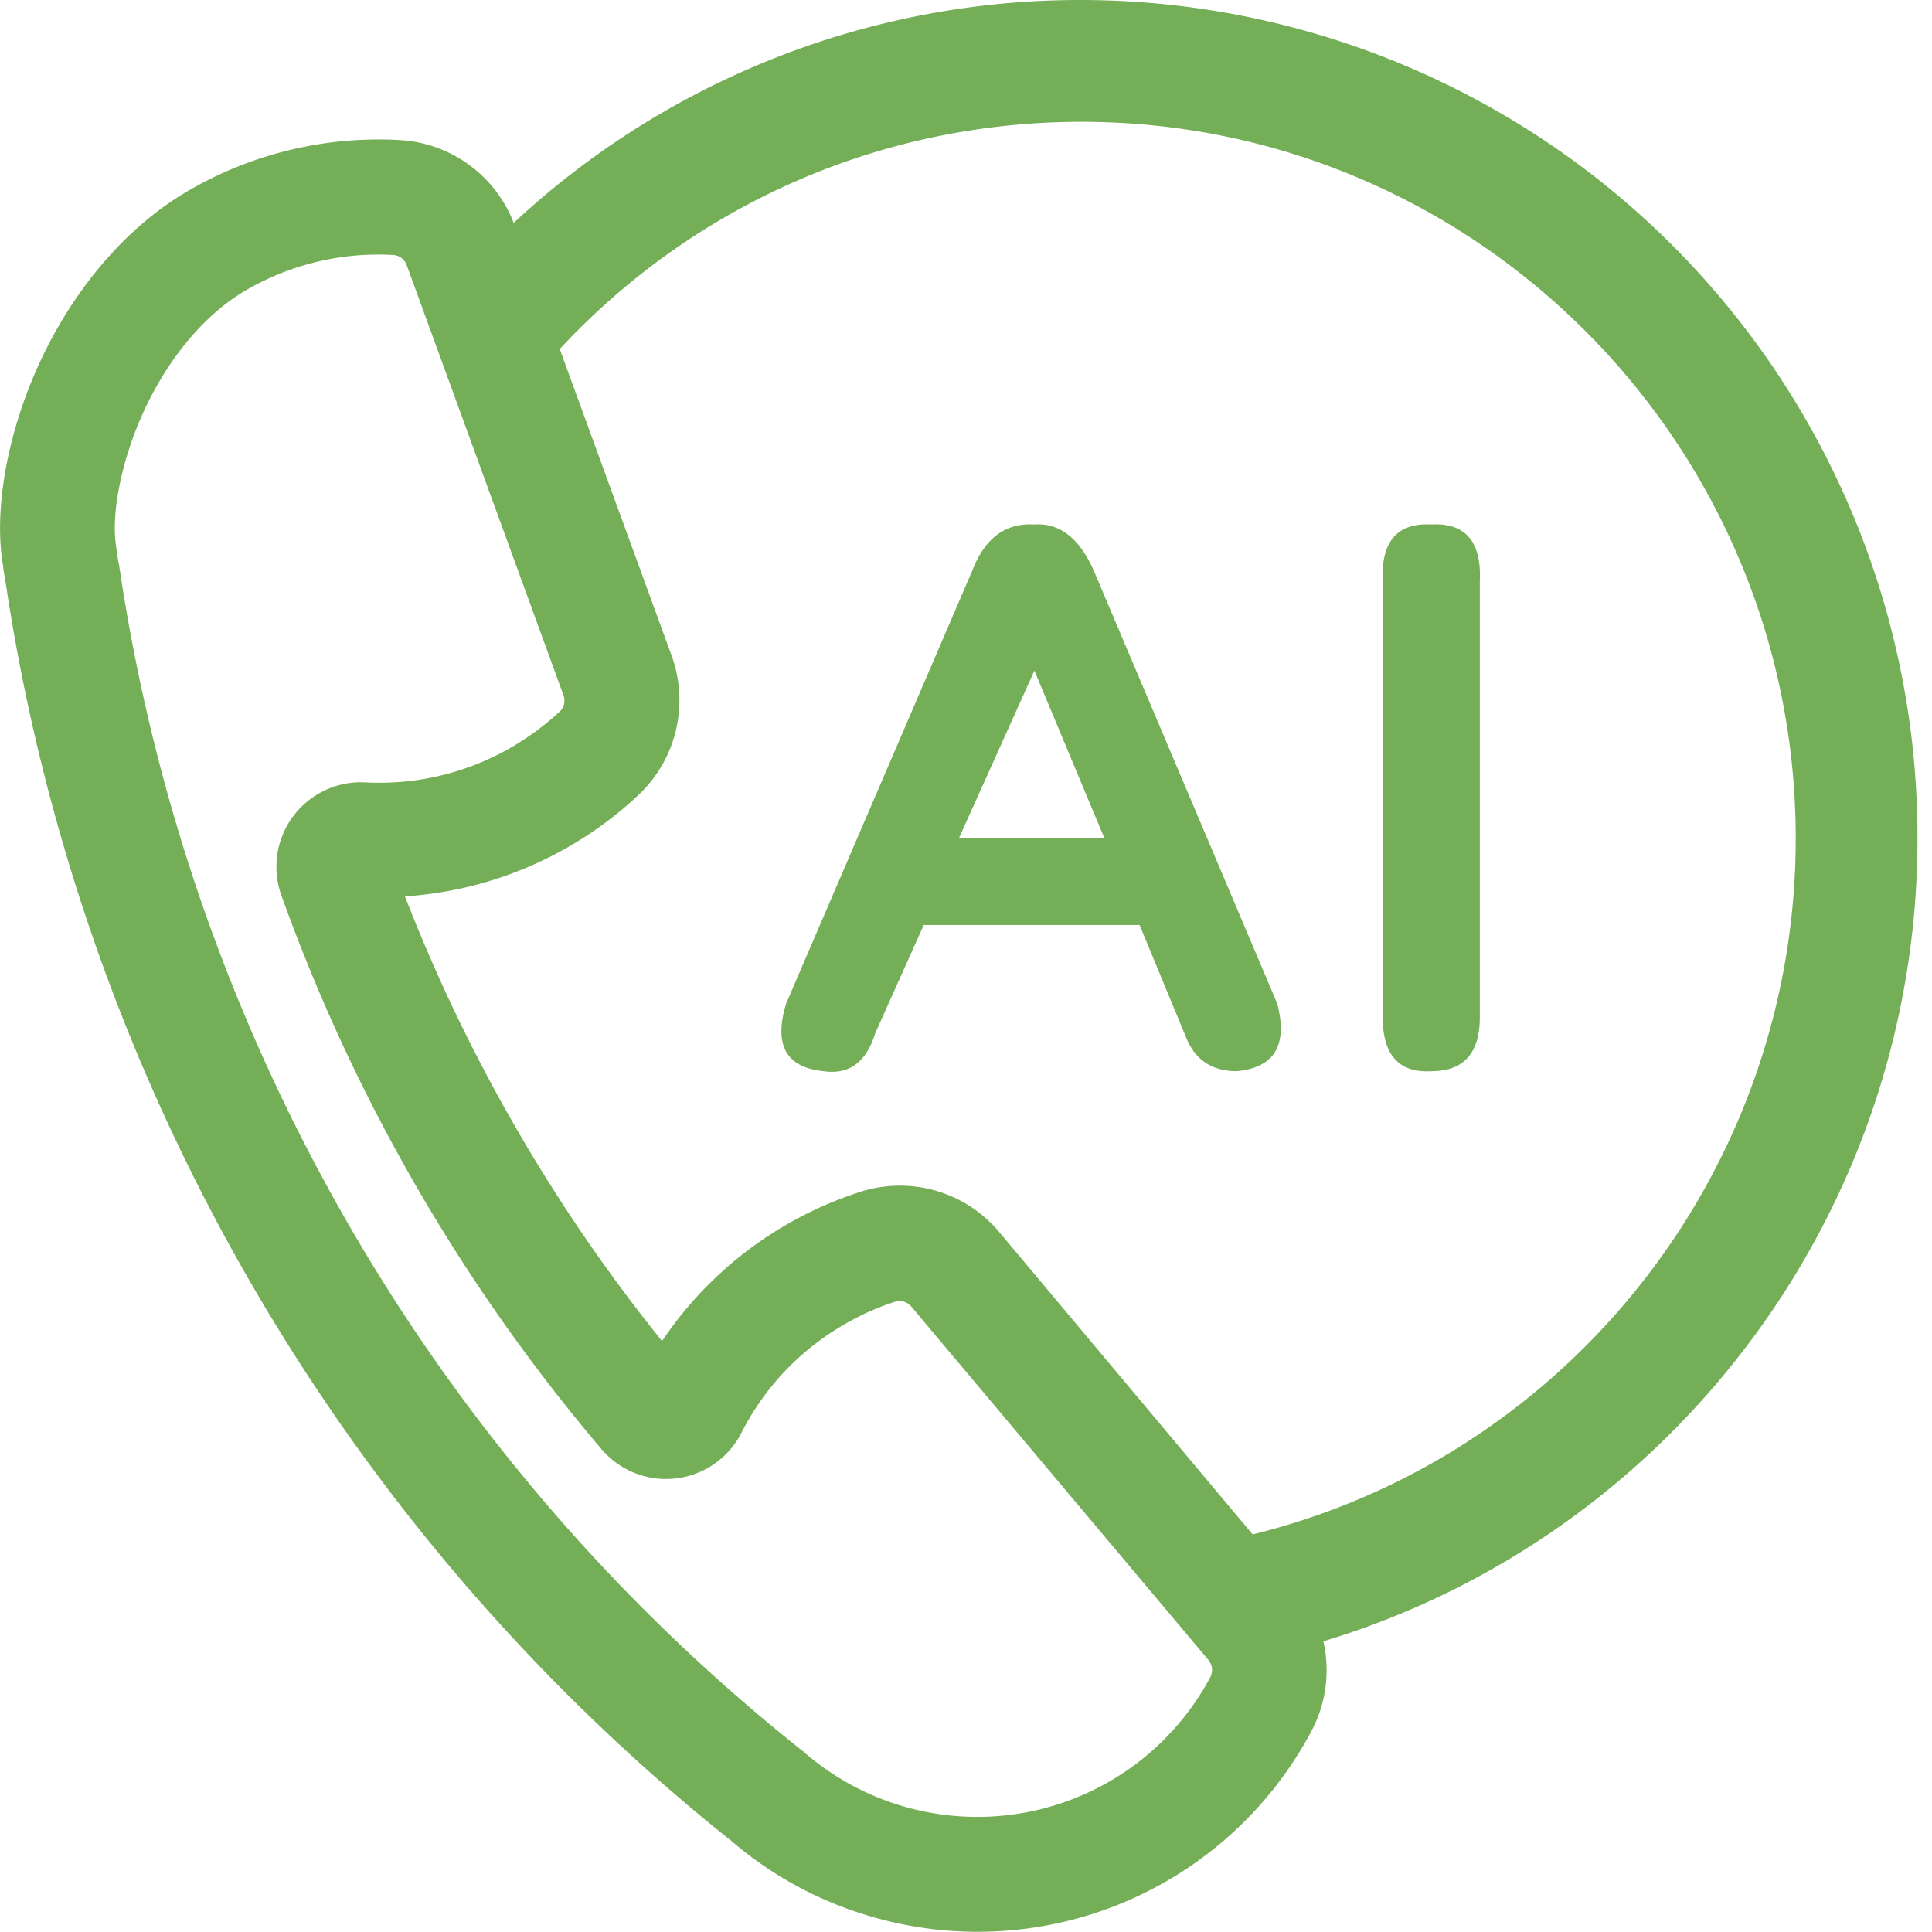 <?xml version="1.0" standalone="no"?><!DOCTYPE svg PUBLIC "-//W3C//DTD SVG 1.1//EN" "http://www.w3.org/Graphics/SVG/1.1/DTD/svg11.dtd"><svg t="1752647164813" class="icon" viewBox="0 0 1024 1024" version="1.1" xmlns="http://www.w3.org/2000/svg" p-id="12904" xmlns:xlink="http://www.w3.org/1999/xlink" width="200" height="200"><path d="M573.205 0.001a443.741 443.741 0 0 1 443.101 444.381c0 197.437-129.961 369.66-314.881 425.541 3.584 15.871 1.561 32.842-6.451 47.791a200.355 200.355 0 0 1-229.179 99.218 198.819 198.819 0 0 1-78.176-41.213A1053.152 1053.152 0 0 1 3.01 308.892a125.916 125.916 0 0 1-1.357-8.755l-0.742-5.12c-3.584-29.31 3.968-67.835 20.146-102.904 18.559-40.035 46.691-72.519 79.303-91.334a200.432 200.432 0 0 1 111.786-26.52 68.91 68.91 0 0 1 60.667 45.308l-0.589-1.382A440.055 440.055 0 0 1 573.179 0.001zM208.613 135.159A139.509 139.509 0 0 0 130.795 153.589c-21.758 12.543-41.136 35.428-54.472 64.149-11.238 24.395-17.099 51.708-15.077 69.729l0.589 4.224c0.589 4.224 0.666 4.915 1.126 7.116l0.179 0.845a985.957 985.957 0 0 0 362.775 628.814l0.845 0.742a140.021 140.021 0 0 0 214.639-40.086 8.371 8.371 0 0 0-0.922-9.318l-157.428-187.249a8.089 8.089 0 0 0-8.447-2.662 134.236 134.236 0 0 0-27.006 12.031 138.639 138.639 0 0 0-54.626 57.519 44.873 44.873 0 0 1-74.26 8.524 947.842 947.842 0 0 1-169.535-293.302 44.796 44.796 0 0 1 44.54-59.976 139.509 139.509 0 0 0 77.178-18.507c9.215-5.35 17.842-11.698 25.7-18.943a8.038 8.038 0 0 0 2.048-8.78L215.575 140.56a8.089 8.089 0 0 0-6.963-5.401z m364.592-70.599c-105.796 0-205.04 43.542-276.535 120.438l59.259 162.394a69.038 69.038 0 0 1-17.714 74.132 197.335 197.335 0 0 1-36.682 27.185 199.408 199.408 0 0 1-86.905 26.392 889.888 889.888 0 0 0 136.258 235.706 200.355 200.355 0 0 1 105.105-79.098 68.603 68.603 0 0 1 73.825 21.553l134.108 160.013c167.923-41.341 287.849-193.495 287.849-368.867 0-209.443-169.817-379.848-378.568-379.848z m-28.414 213.385l3.456 0.051c13.311-0.947 23.806 7.167 31.46 24.395l97.247 229.511c5.708 22.014-1.433 33.943-21.451 35.837-13.362 0-22.398-6.195-27.134-18.61l-24.369-58.875h-114.397l-25.726 57.442c-4.761 15.282-13.823 21.989-27.185 20.069-20.018-1.894-26.699-13.849-20.018-35.837l98.68-229.537c6.655-17.202 17.637-25.342 32.893-24.395z m239.546 30.154v230.971c0 19.147-8.575 28.695-25.726 28.695-17.151 0.947-25.752-8.601-25.752-28.67v-230.996c-0.947-21.016 7.628-31.076 25.752-30.129 18.098-0.947 26.699 9.087 25.726 30.129z m-236.09 47.356l-40.061 88.953h77.229l-37.168-88.953z" fill="#74ae57" p-id="12905"></path></svg>